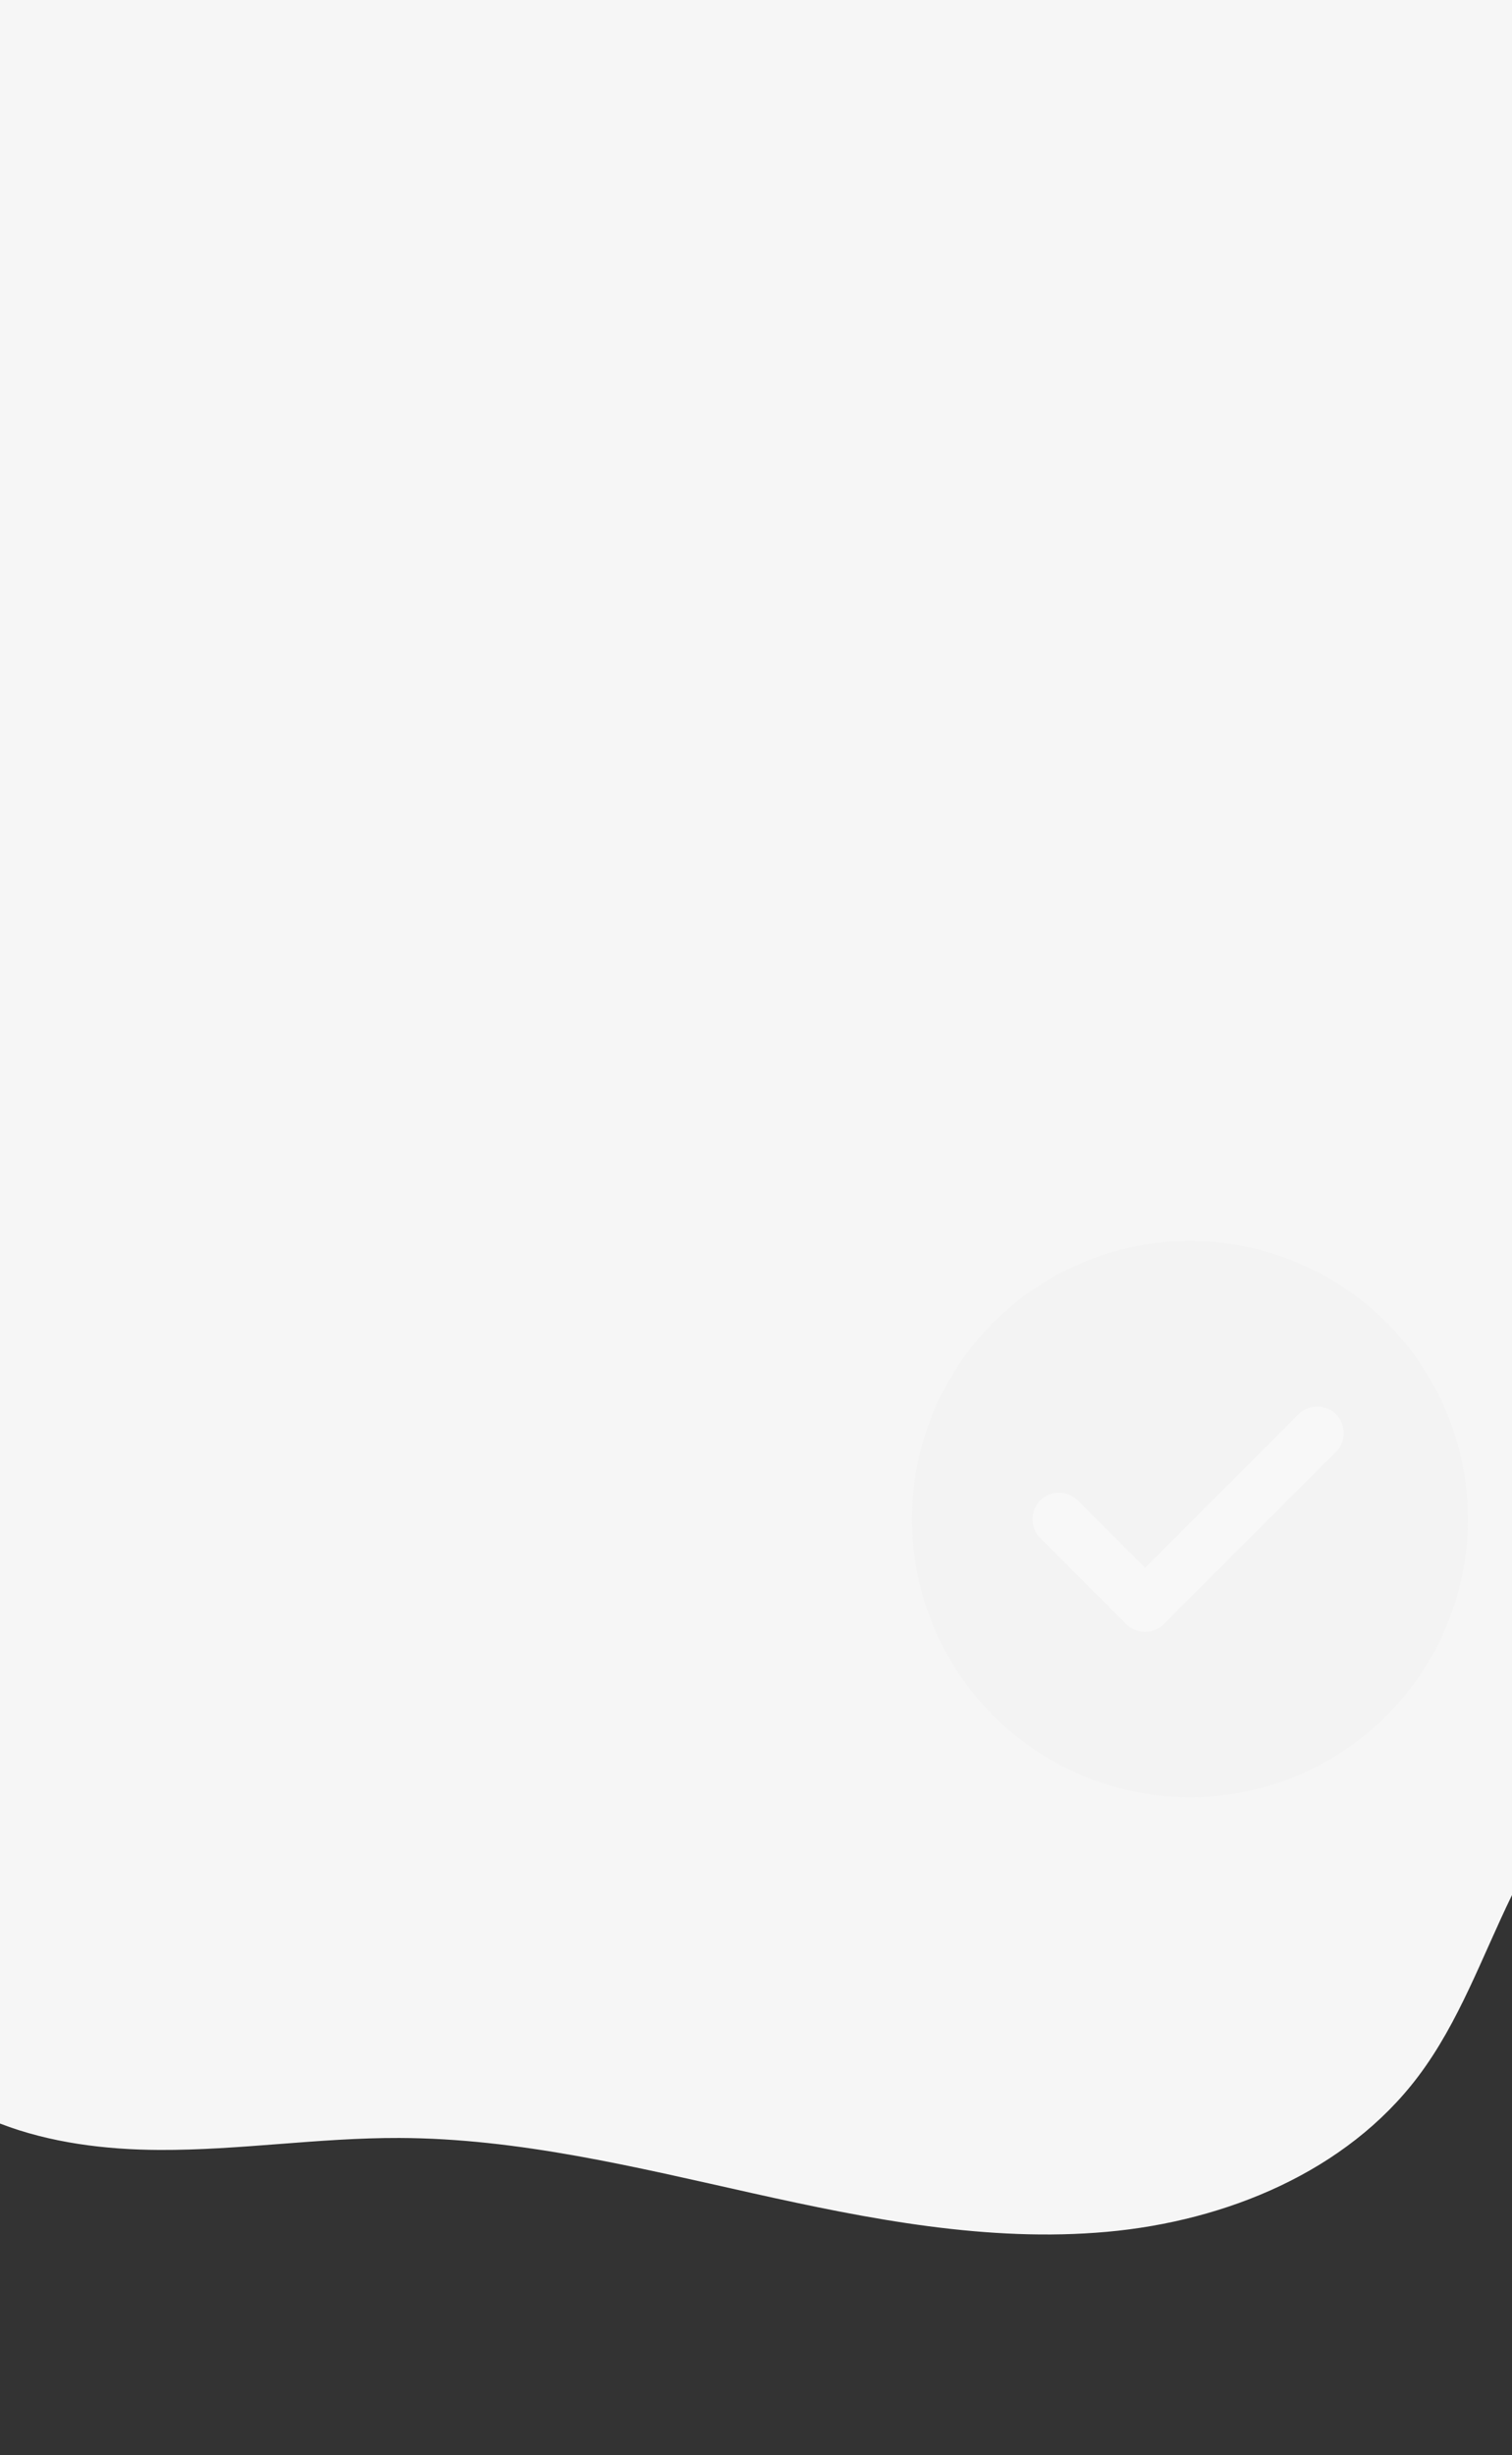 <svg xmlns="http://www.w3.org/2000/svg" xmlns:xlink="http://www.w3.org/1999/xlink" width="1920" height="3116" viewBox="0 0 1920 3116"><rect x="0" y="0" width="1920" height="3116" fill="#333333" stroke="none"/><defs><clipPath id="a"><rect width="1920" height="3116" transform="translate(8822 3000)" fill="#fff" stroke="#707070" stroke-width="1"/></clipPath></defs><g transform="translate(-8822 -3000)"><g clip-path="url(#a)"><g transform="translate(8822 -1967)"><path d="M1766.829,5898.262c-156.044-77.38-346-48.766-507.846-113.129-101.514-40.37-185.3-114.643-279.206-170.468-164.768-97.95-363.367-137.7-553.143-110.717C270.374,5526.167,120.987,5593.515,0,5694.759V8825.725c63.465,24.521,133.981,33.209,202.553,33.514,101.627.451,202.788-15.532,304.415-15.215,151.606.472,300.43,37.09,448.406,70.068s299.263,62.677,450.258,49.072S1709.5,8887,1800.83,8765.989C1853,8696.861,1882,8613.722,1920,8535.75V6032.663C1881.054,5976.025,1828.454,5928.82,1766.829,5898.262Z" transform="translate(0 -1963.693)" fill="#f6f6f6"/><path d="M1766.829,5898.262c-156.044-77.38-346-48.766-507.846-113.129-101.514-40.37-185.3-114.643-279.206-170.468-164.768-97.95-363.367-137.7-553.143-110.717C270.374,5526.167,120.987,5593.515,0,5694.759V8825.725c63.465,24.521,133.981,33.209,202.553,33.514,101.627.451,202.788-15.532,304.415-15.215,151.606.472,300.43,37.09,448.406,70.068s299.263,62.677,450.258,49.072S1709.5,8887,1800.83,8765.989C1853,8696.861,1882,8613.722,1920,8535.75V6032.663C1881.054,5976.025,1828.454,5928.82,1766.829,5898.262Z" transform="translate(0 -1163.619)" fill="#f6f6f6"/></g></g><g transform="translate(9112 -8183)" opacity="0.2"><circle cx="353" cy="353" r="353" transform="translate(868 12758)" fill="#e8e8e8"/><path d="M1565.686,387.689,1347.058,606.308a33.6,33.6,0,0,1-47.554,0L1190.194,497a33.627,33.627,0,0,1,47.554-47.558l85.531,85.532,194.849-194.841a33.628,33.628,0,0,1,47.558,47.557Zm0,0" transform="translate(-159.235 12637.914)" fill="#fff"/></g></g></svg>